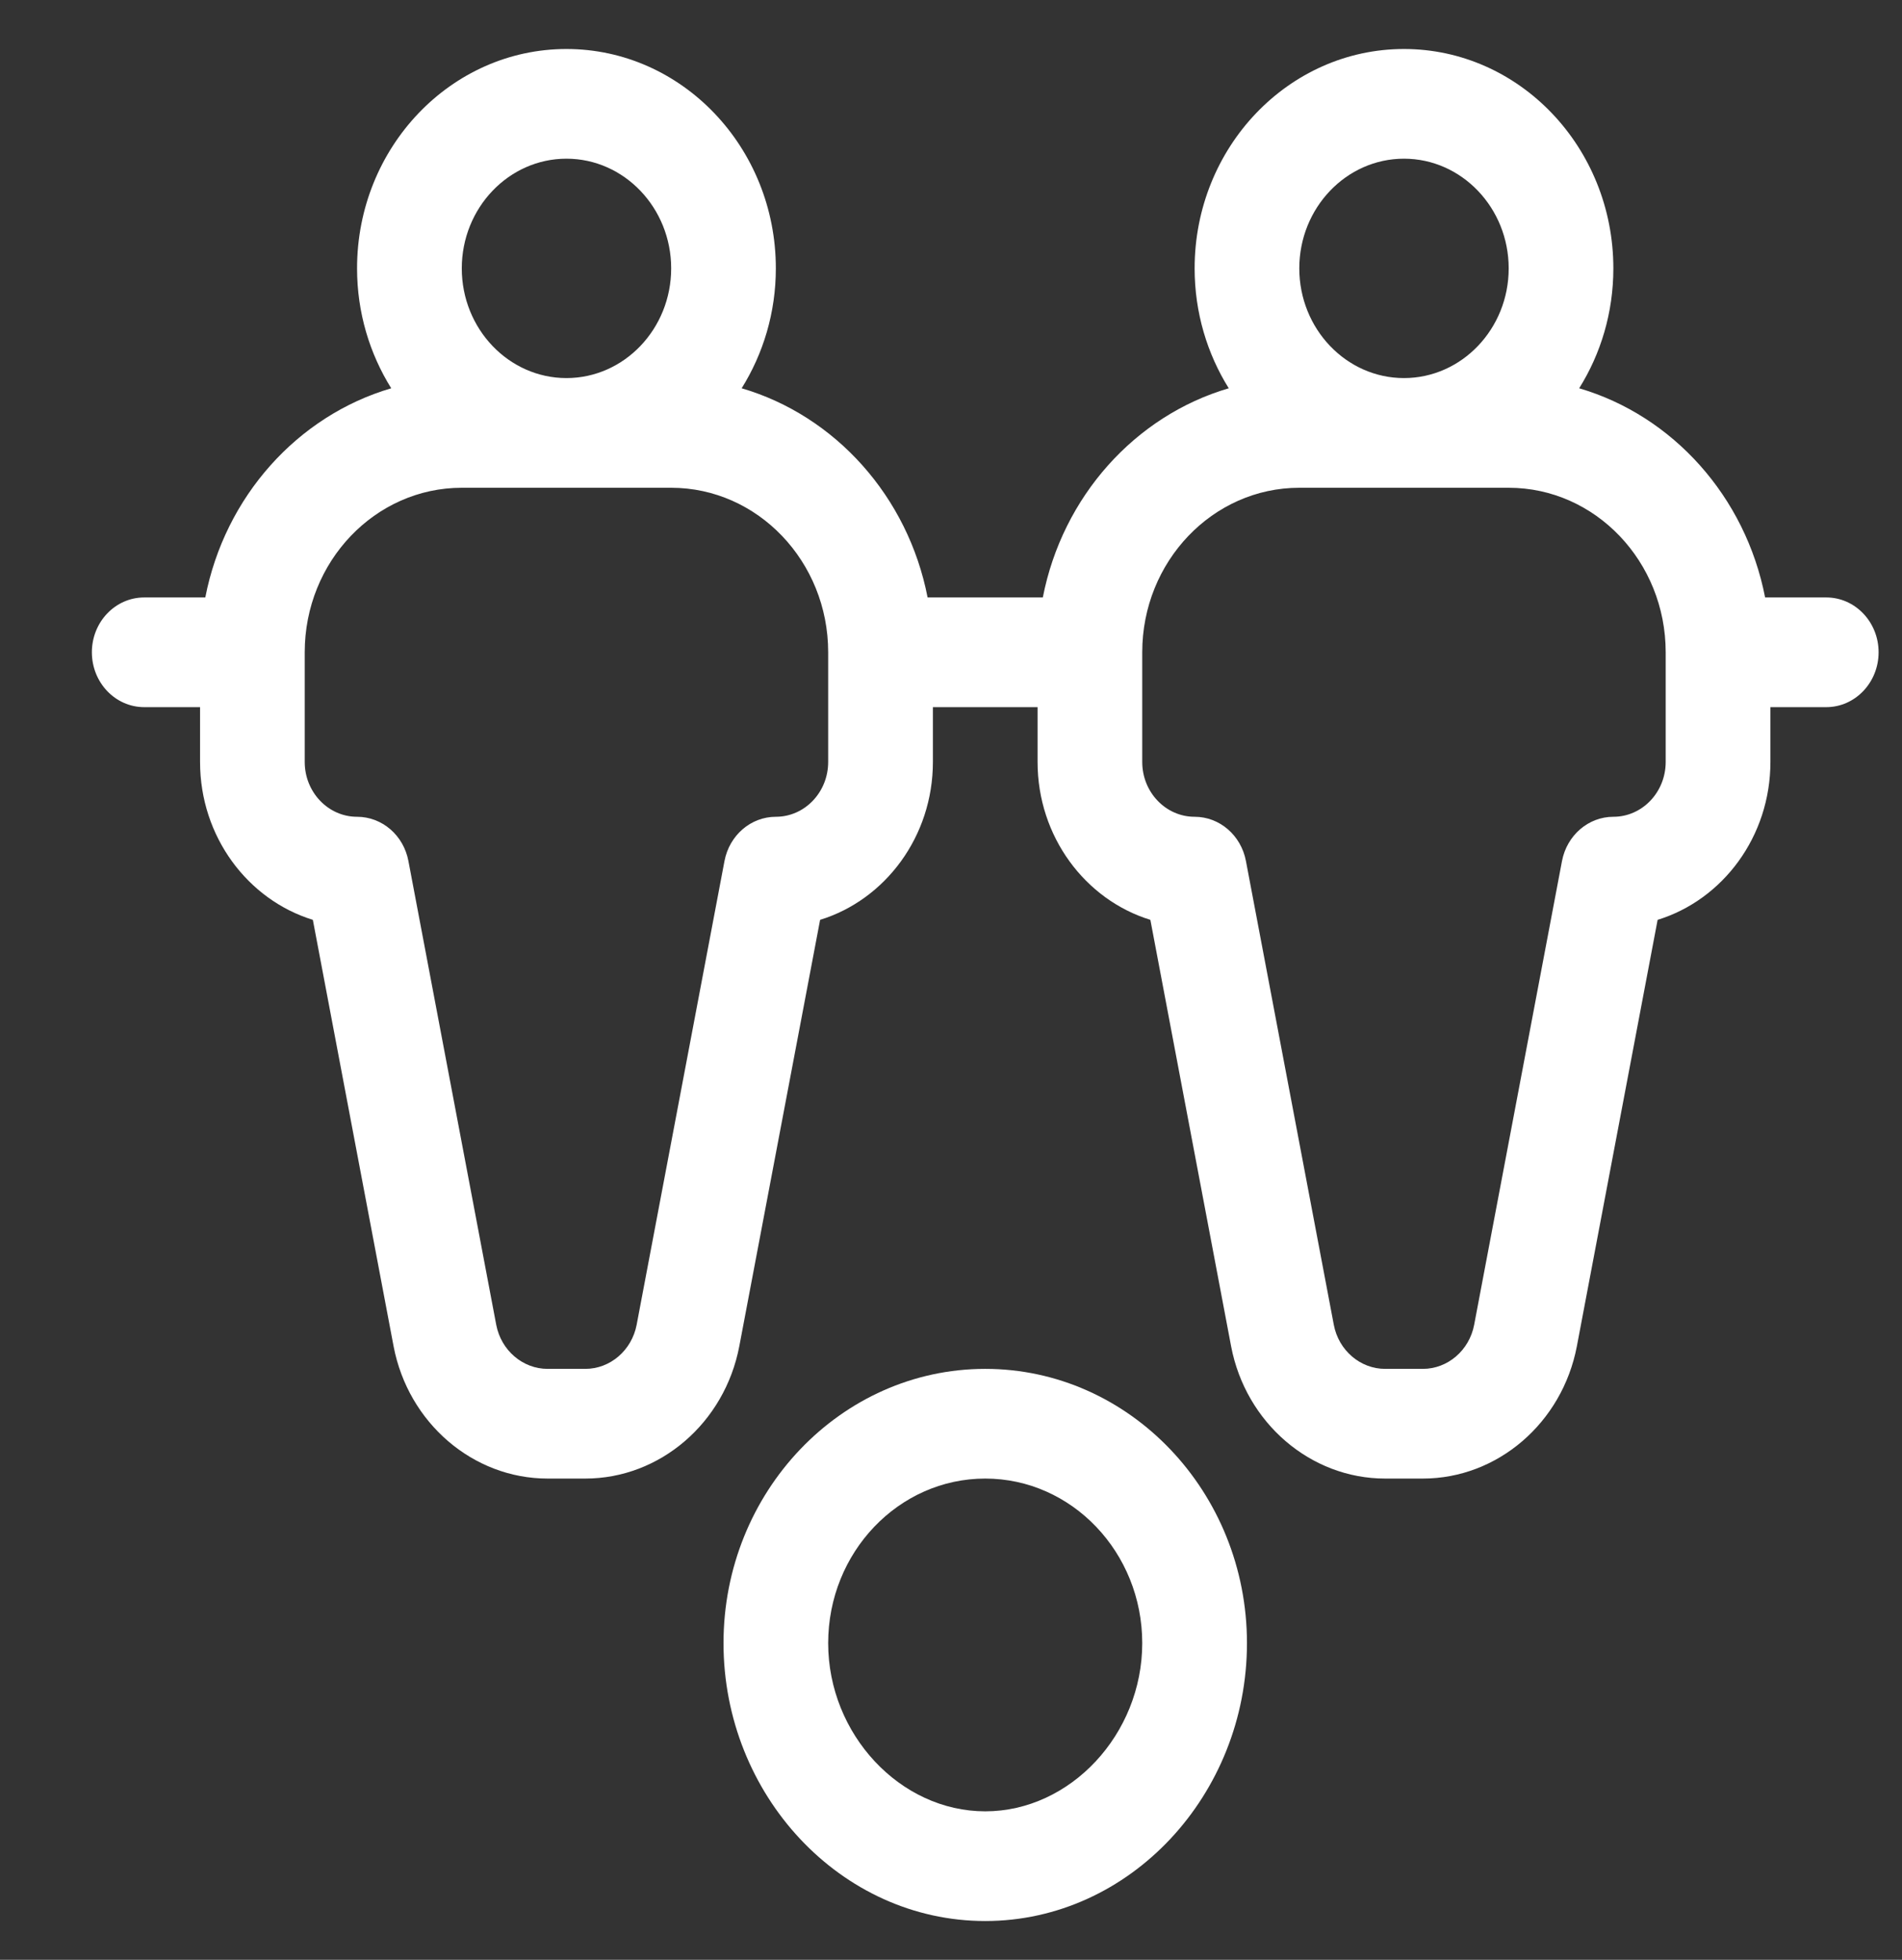 <svg width="33" height="34" viewBox="0 0 33 34" fill="none" xmlns="http://www.w3.org/2000/svg">
<rect x="0" y="0" width="33" height="34" fill="#333333" stroke="none"/>
<path d="M31.686 10.365H30.625C30.285 8.615 29.025 7.213 27.399 6.736C27.774 6.137 27.992 5.423 27.992 4.656C27.992 2.557 26.363 0.85 24.359 0.85C22.356 0.85 20.727 2.557 20.727 4.656C20.727 5.423 20.945 6.137 21.319 6.736C19.694 7.213 18.434 8.615 18.093 10.365H16.094C15.754 8.615 14.494 7.213 12.868 6.736C13.242 6.137 13.461 5.423 13.461 4.656C13.461 2.557 11.831 0.85 9.828 0.85C7.825 0.85 6.195 2.557 6.195 4.656C6.195 5.423 6.414 6.137 6.788 6.736C5.163 7.213 3.902 8.615 3.562 10.365H2.502C2 10.365 1.594 10.791 1.594 11.316C1.594 11.841 2 12.268 2.502 12.268H3.471V13.219C3.471 14.514 4.298 15.61 5.428 15.958L6.829 23.357C7.083 24.686 8.207 25.651 9.501 25.651H10.155C11.45 25.651 12.573 24.686 12.827 23.355L14.229 15.958C15.358 15.61 16.186 14.514 16.186 13.219V12.268H18.002V13.219C18.002 14.514 18.829 15.61 19.959 15.958L21.36 23.357C21.614 24.686 22.738 25.651 24.032 25.651H24.687C25.981 25.651 27.105 24.686 27.359 23.355L28.76 15.958C29.89 15.61 30.717 14.514 30.717 13.219V12.268H31.686C32.187 12.268 32.594 11.841 32.594 11.316C32.594 10.791 32.187 10.365 31.686 10.365ZM9.828 2.753C10.83 2.753 11.645 3.607 11.645 4.656C11.645 5.705 10.83 6.559 9.828 6.559C8.827 6.559 8.012 5.705 8.012 4.656C8.012 3.607 8.827 2.753 9.828 2.753ZM14.369 13.219C14.369 13.744 13.962 14.17 13.461 14.17C13.027 14.17 12.655 14.491 12.57 14.937L11.046 22.983C10.961 23.427 10.587 23.748 10.155 23.748H9.501C9.069 23.748 8.695 23.427 8.61 22.985L7.086 14.937C7.002 14.491 6.629 14.17 6.195 14.17C5.695 14.17 5.287 13.744 5.287 13.219V11.316C5.287 9.742 6.509 8.462 8.012 8.462H11.645C13.146 8.462 14.368 9.741 14.369 11.314C14.369 11.315 14.369 11.316 14.369 11.316C14.369 11.317 14.369 11.318 14.369 11.319V13.219ZM24.359 2.753C25.361 2.753 26.176 3.607 26.176 4.656C26.176 5.705 25.361 6.559 24.359 6.559C23.358 6.559 22.543 5.705 22.543 4.656C22.543 3.607 23.358 2.753 24.359 2.753ZM28.9 13.219C28.9 13.744 28.493 14.17 27.992 14.17C27.559 14.17 27.186 14.491 27.101 14.937L25.577 22.983C25.493 23.427 25.118 23.748 24.687 23.748H24.032C23.601 23.748 23.226 23.427 23.142 22.985L21.617 14.937C21.533 14.491 21.16 14.17 20.727 14.17C20.226 14.17 19.818 13.744 19.818 13.219V11.316C19.818 9.742 21.041 8.462 22.543 8.462H26.176C27.678 8.462 28.9 9.742 28.9 11.316V13.219Z" fill="white"/>
<path d="M17.094 23.748C14.59 23.748 12.553 25.883 12.553 28.506C12.553 31.136 14.583 33.327 17.094 33.327C19.604 33.327 21.635 31.136 21.635 28.506C21.635 25.883 19.598 23.748 17.094 23.748ZM17.094 31.424C15.617 31.424 14.369 30.087 14.369 28.506C14.369 26.932 15.591 25.651 17.094 25.651C18.596 25.651 19.818 26.932 19.818 28.506C19.818 30.087 18.571 31.424 17.094 31.424Z" fill="white"/>
</svg>
